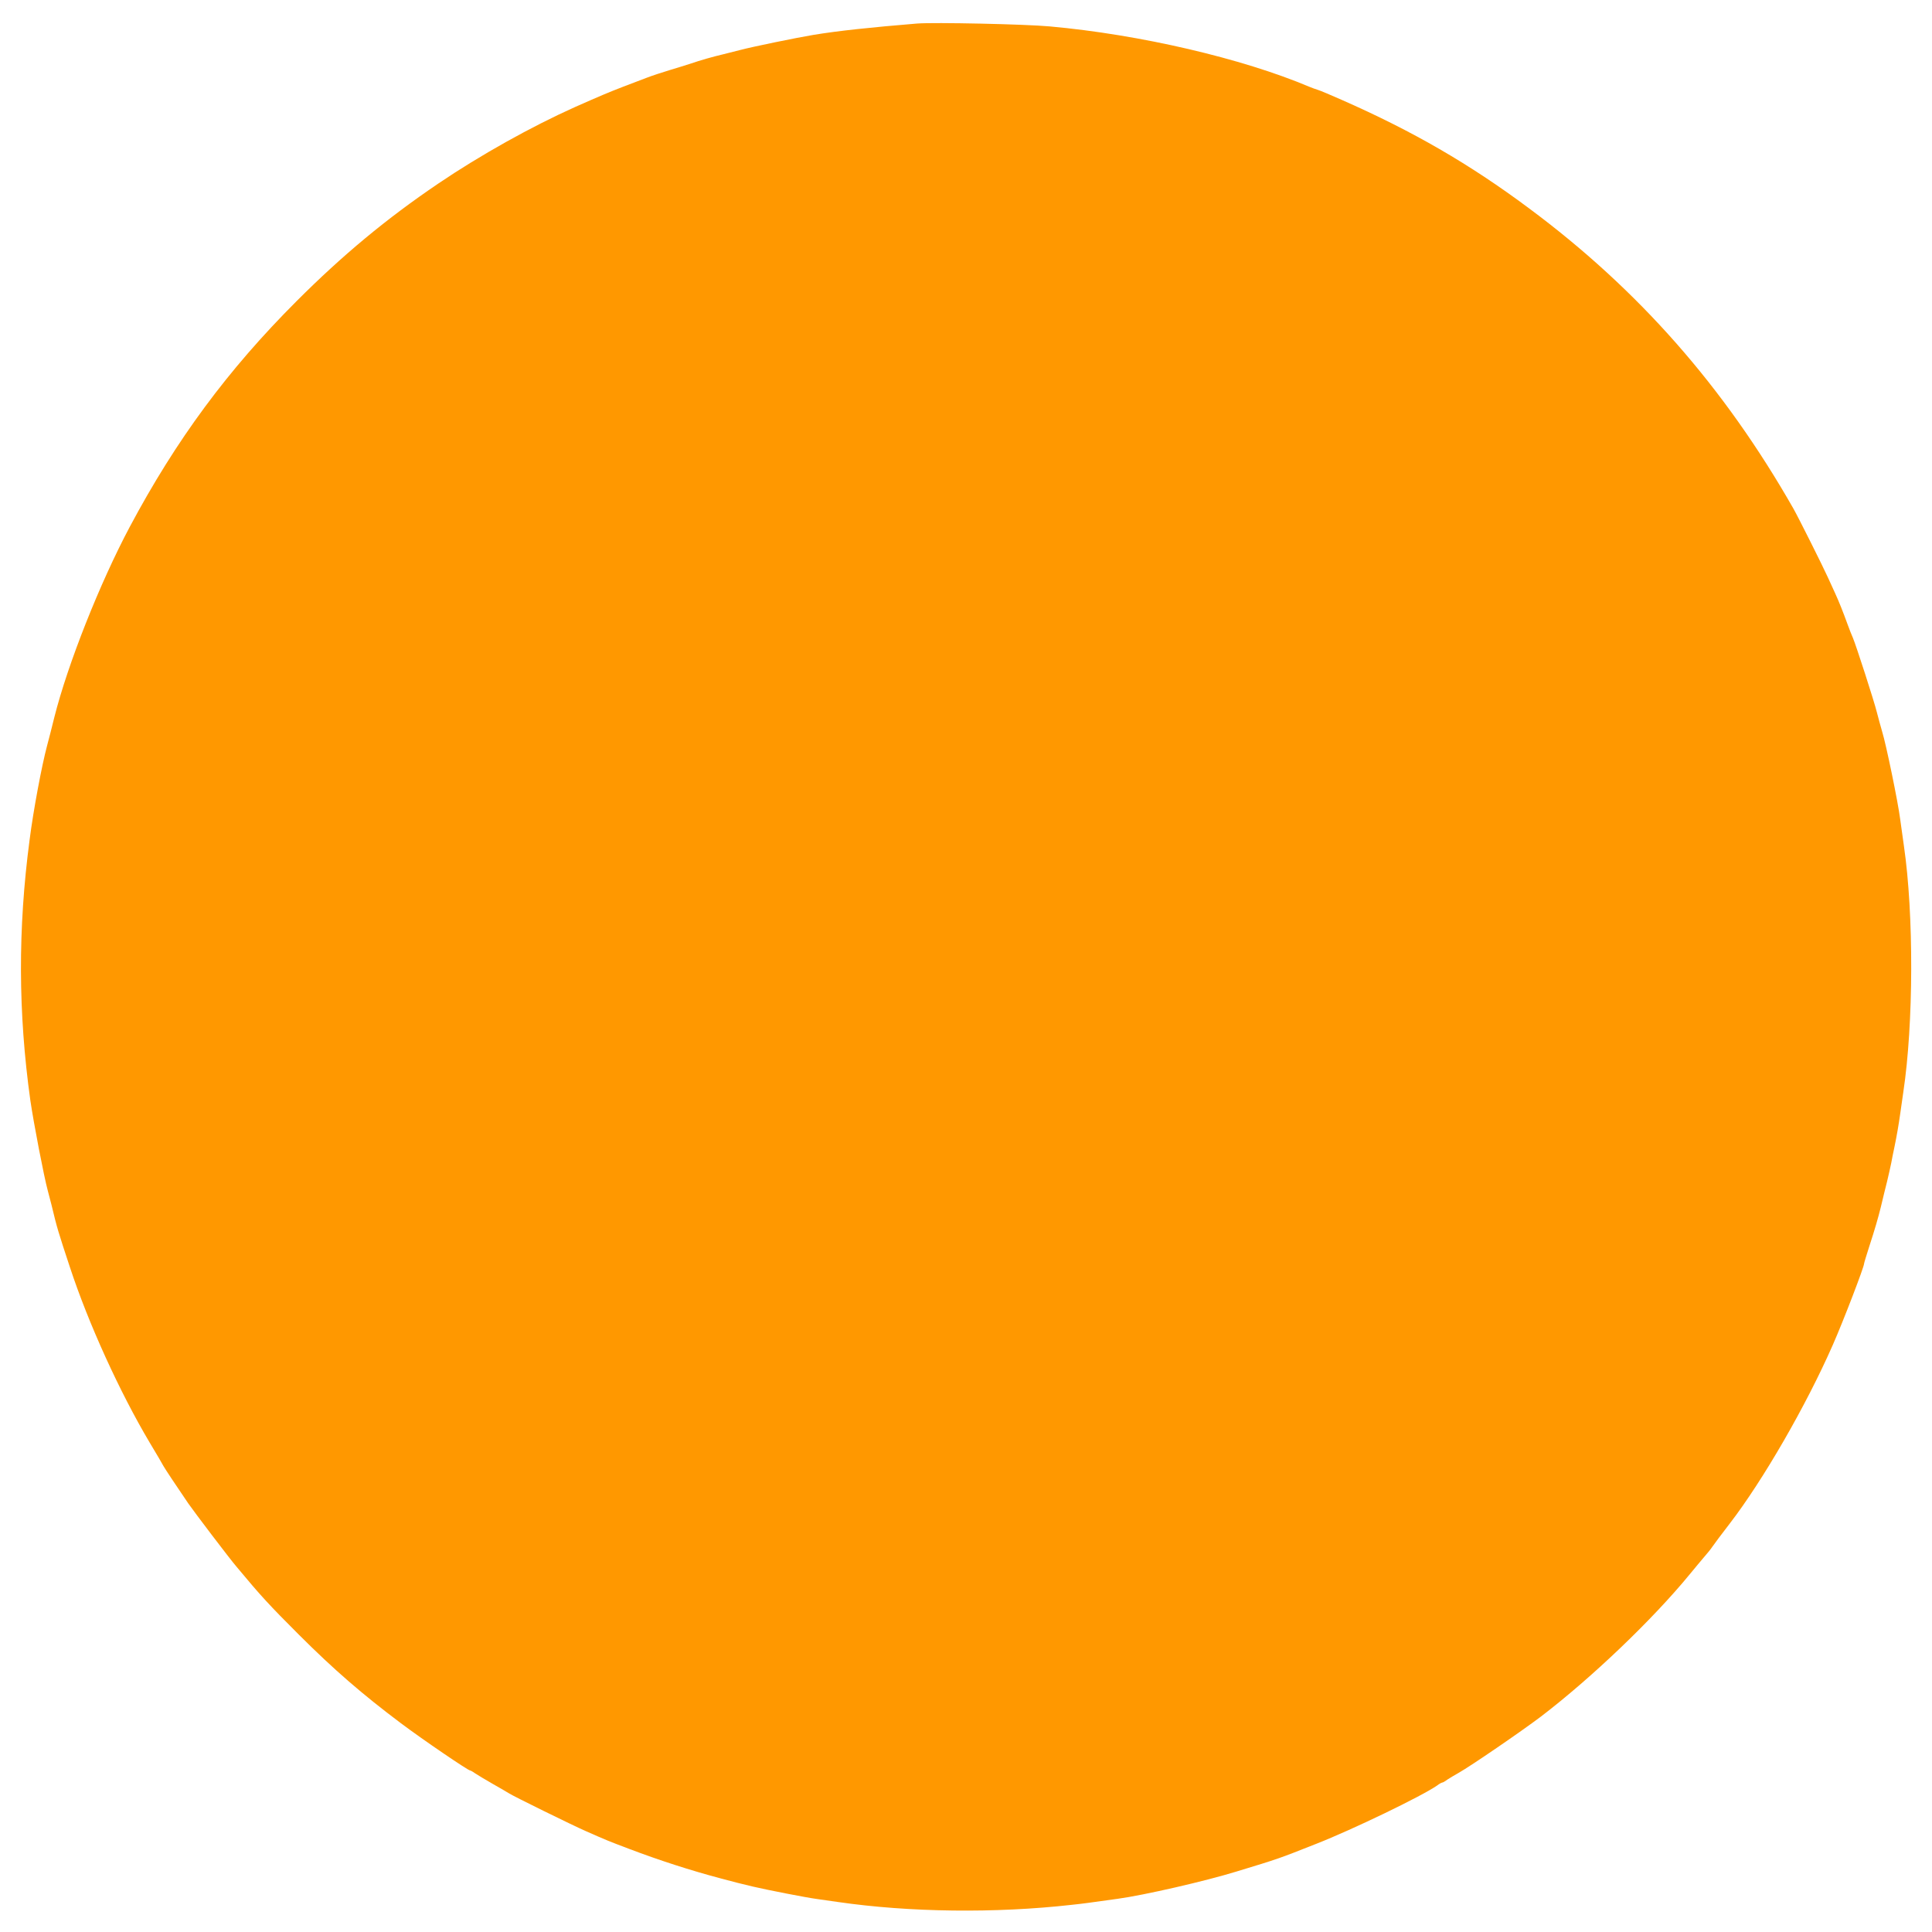 <?xml version="1.0" standalone="no"?>
<!DOCTYPE svg PUBLIC "-//W3C//DTD SVG 20010904//EN"
 "http://www.w3.org/TR/2001/REC-SVG-20010904/DTD/svg10.dtd">
<svg version="1.0" xmlns="http://www.w3.org/2000/svg"
 width="1280pt" height="1280pt" viewBox="0 0 1280 1280"
 preserveAspectRatio="xMidYMid meet">
<g transform="translate(0,1280) scale(0.1,-0.1)"
fill="#ff9800" stroke="none">
<path d="M6075 12644 c-304 -25 -521 -48 -685 -75 -114 -19 -402 -78 -485
-100 -44 -11 -96 -24 -115 -29 -65 -15 -155 -41 -210 -60 -30 -10 -95 -30
-145 -45 -49 -15 -117 -37 -150 -50 -33 -13 -103 -39 -155 -59 -103 -40 -146
-58 -320 -135 -288 -129 -627 -318 -906 -507 -344 -233 -633 -473 -939 -779
-457 -457 -798 -919 -1105 -1495 -199 -374 -411 -909 -500 -1262 -15 -62 -37
-147 -48 -188 -35 -131 -91 -428 -116 -625 -78 -590 -76 -1144 5 -1725 22
-151 90 -505 116 -600 8 -30 19 -72 24 -92 37 -155 46 -183 122 -413 123 -374
330 -828 529 -1163 44 -73 85 -143 91 -155 10 -18 88 -136 164 -247 38 -55
276 -369 321 -421 162 -195 218 -255 412 -449 232 -232 422 -396 675 -586 145
-109 446 -314 460 -314 3 0 18 -8 33 -19 15 -10 68 -42 117 -70 50 -28 97 -56
105 -61 26 -18 425 -214 512 -252 138 -61 148 -65 288 -118 198 -75 405 -142
605 -195 94 -25 123 -33 213 -54 93 -22 354 -73 422 -82 41 -6 104 -15 140
-20 475 -69 1044 -76 1550 -19 77 8 118 14 305 40 176 24 580 117 785 180 286
87 277 84 530 184 240 94 700 316 802 387 14 11 29 19 33 19 4 0 19 8 33 19
15 10 50 31 77 46 81 46 410 271 545 373 336 257 740 643 985 942 33 40 76 92
95 114 20 23 44 52 53 66 21 30 57 78 117 156 220 286 506 781 683 1184 70
159 207 516 207 538 0 4 16 57 35 116 35 107 58 186 76 259 17 72 27 112 42
172 8 33 20 87 27 120 6 33 15 78 20 100 17 82 29 152 40 230 6 44 15 107 20
140 68 452 70 1177 4 1630 -8 55 -19 136 -25 179 -13 106 -94 499 -119 578
-10 35 -26 92 -35 128 -19 77 -140 450 -159 494 -8 17 -23 56 -34 86 -32 88
-57 151 -84 210 -14 30 -36 78 -48 105 -30 67 -196 399 -228 455 -461 809
-1028 1452 -1752 1990 -396 295 -770 511 -1240 718 -74 33 -146 63 -160 67
-14 4 -38 13 -55 20 -445 188 -1121 346 -1720 400 -161 15 -768 28 -880 19z"/>
</g>
</svg>
